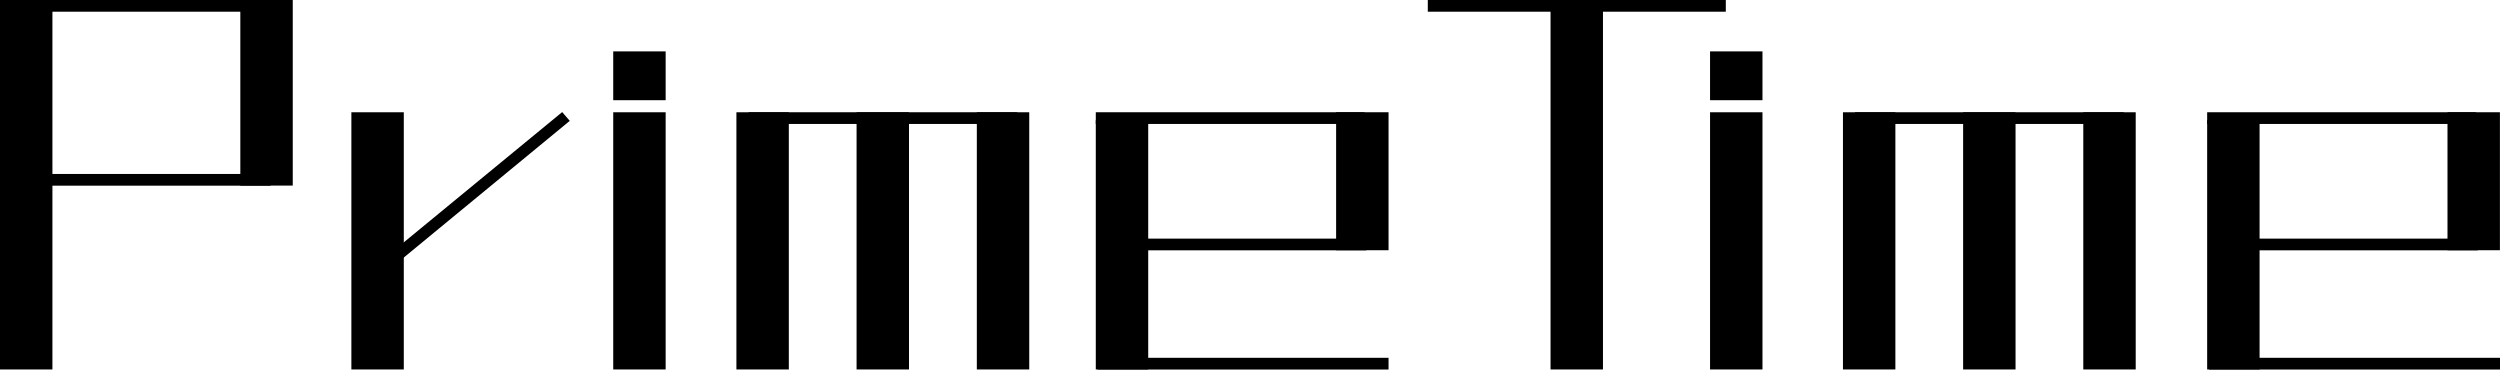 <svg xmlns="http://www.w3.org/2000/svg" viewBox="0 0 290.43 42.93"><g id="レイヤー_2" data-name="レイヤー 2"><g id="レイヤー_1-2" data-name="レイヤー 1"><rect y="0.93" width="6.09" height="41.99"/><rect x="27.92" width="6.09" height="21.56"/><rect width="31.22" height="1.36"/><rect x="0.23" y="20.21" width="31.22" height="1.36"/><rect x="127.3" y="13.97" width="6.09" height="28.95"/><rect x="155.22" y="13.04" width="6.09" height="16.03"/><rect x="127.3" y="13.04" width="31.22" height="1.36"/><rect x="127.52" y="27.72" width="31.22" height="1.36"/><rect x="127.52" y="41.57" width="33.79" height="1.36"/><rect x="165.87" width="34.62" height="1.36"/><rect x="180.13" width="6.09" height="42.92"/><rect x="86.96" y="13.04" width="31.22" height="1.36"/><rect x="85.55" y="13.04" width="6.09" height="29.88"/><rect x="99.51" y="13.04" width="6.09" height="29.88"/><rect x="113.48" y="13.04" width="6.09" height="29.88"/><rect x="71.24" y="13.04" width="6.09" height="29.88"/><rect x="71.24" y="5.97" width="6.09" height="5.67"/><rect x="256.41" y="13.97" width="6.09" height="28.95"/><rect x="284.33" y="13.04" width="6.09" height="16.03"/><rect x="256.41" y="13.04" width="31.22" height="1.36"/><rect x="256.64" y="27.72" width="31.22" height="1.36"/><rect x="256.64" y="41.57" width="33.79" height="1.36"/><rect x="215.5" y="13.04" width="31.22" height="1.36"/><rect x="214.1" y="13.04" width="6.09" height="29.88"/><rect x="228.06" y="13.04" width="6.09" height="29.88"/><rect x="242.02" y="13.04" width="6.09" height="29.88"/><rect x="198.66" y="13.04" width="6.09" height="29.88"/><rect x="198.66" y="5.97" width="6.09" height="5.67"/><rect x="40.82" y="13.04" width="6.09" height="29.88"/><polygon points="65.31 13.02 44.93 29.78 45.8 30.83 66.19 14.04 65.31 13.02"/></g></g></svg>